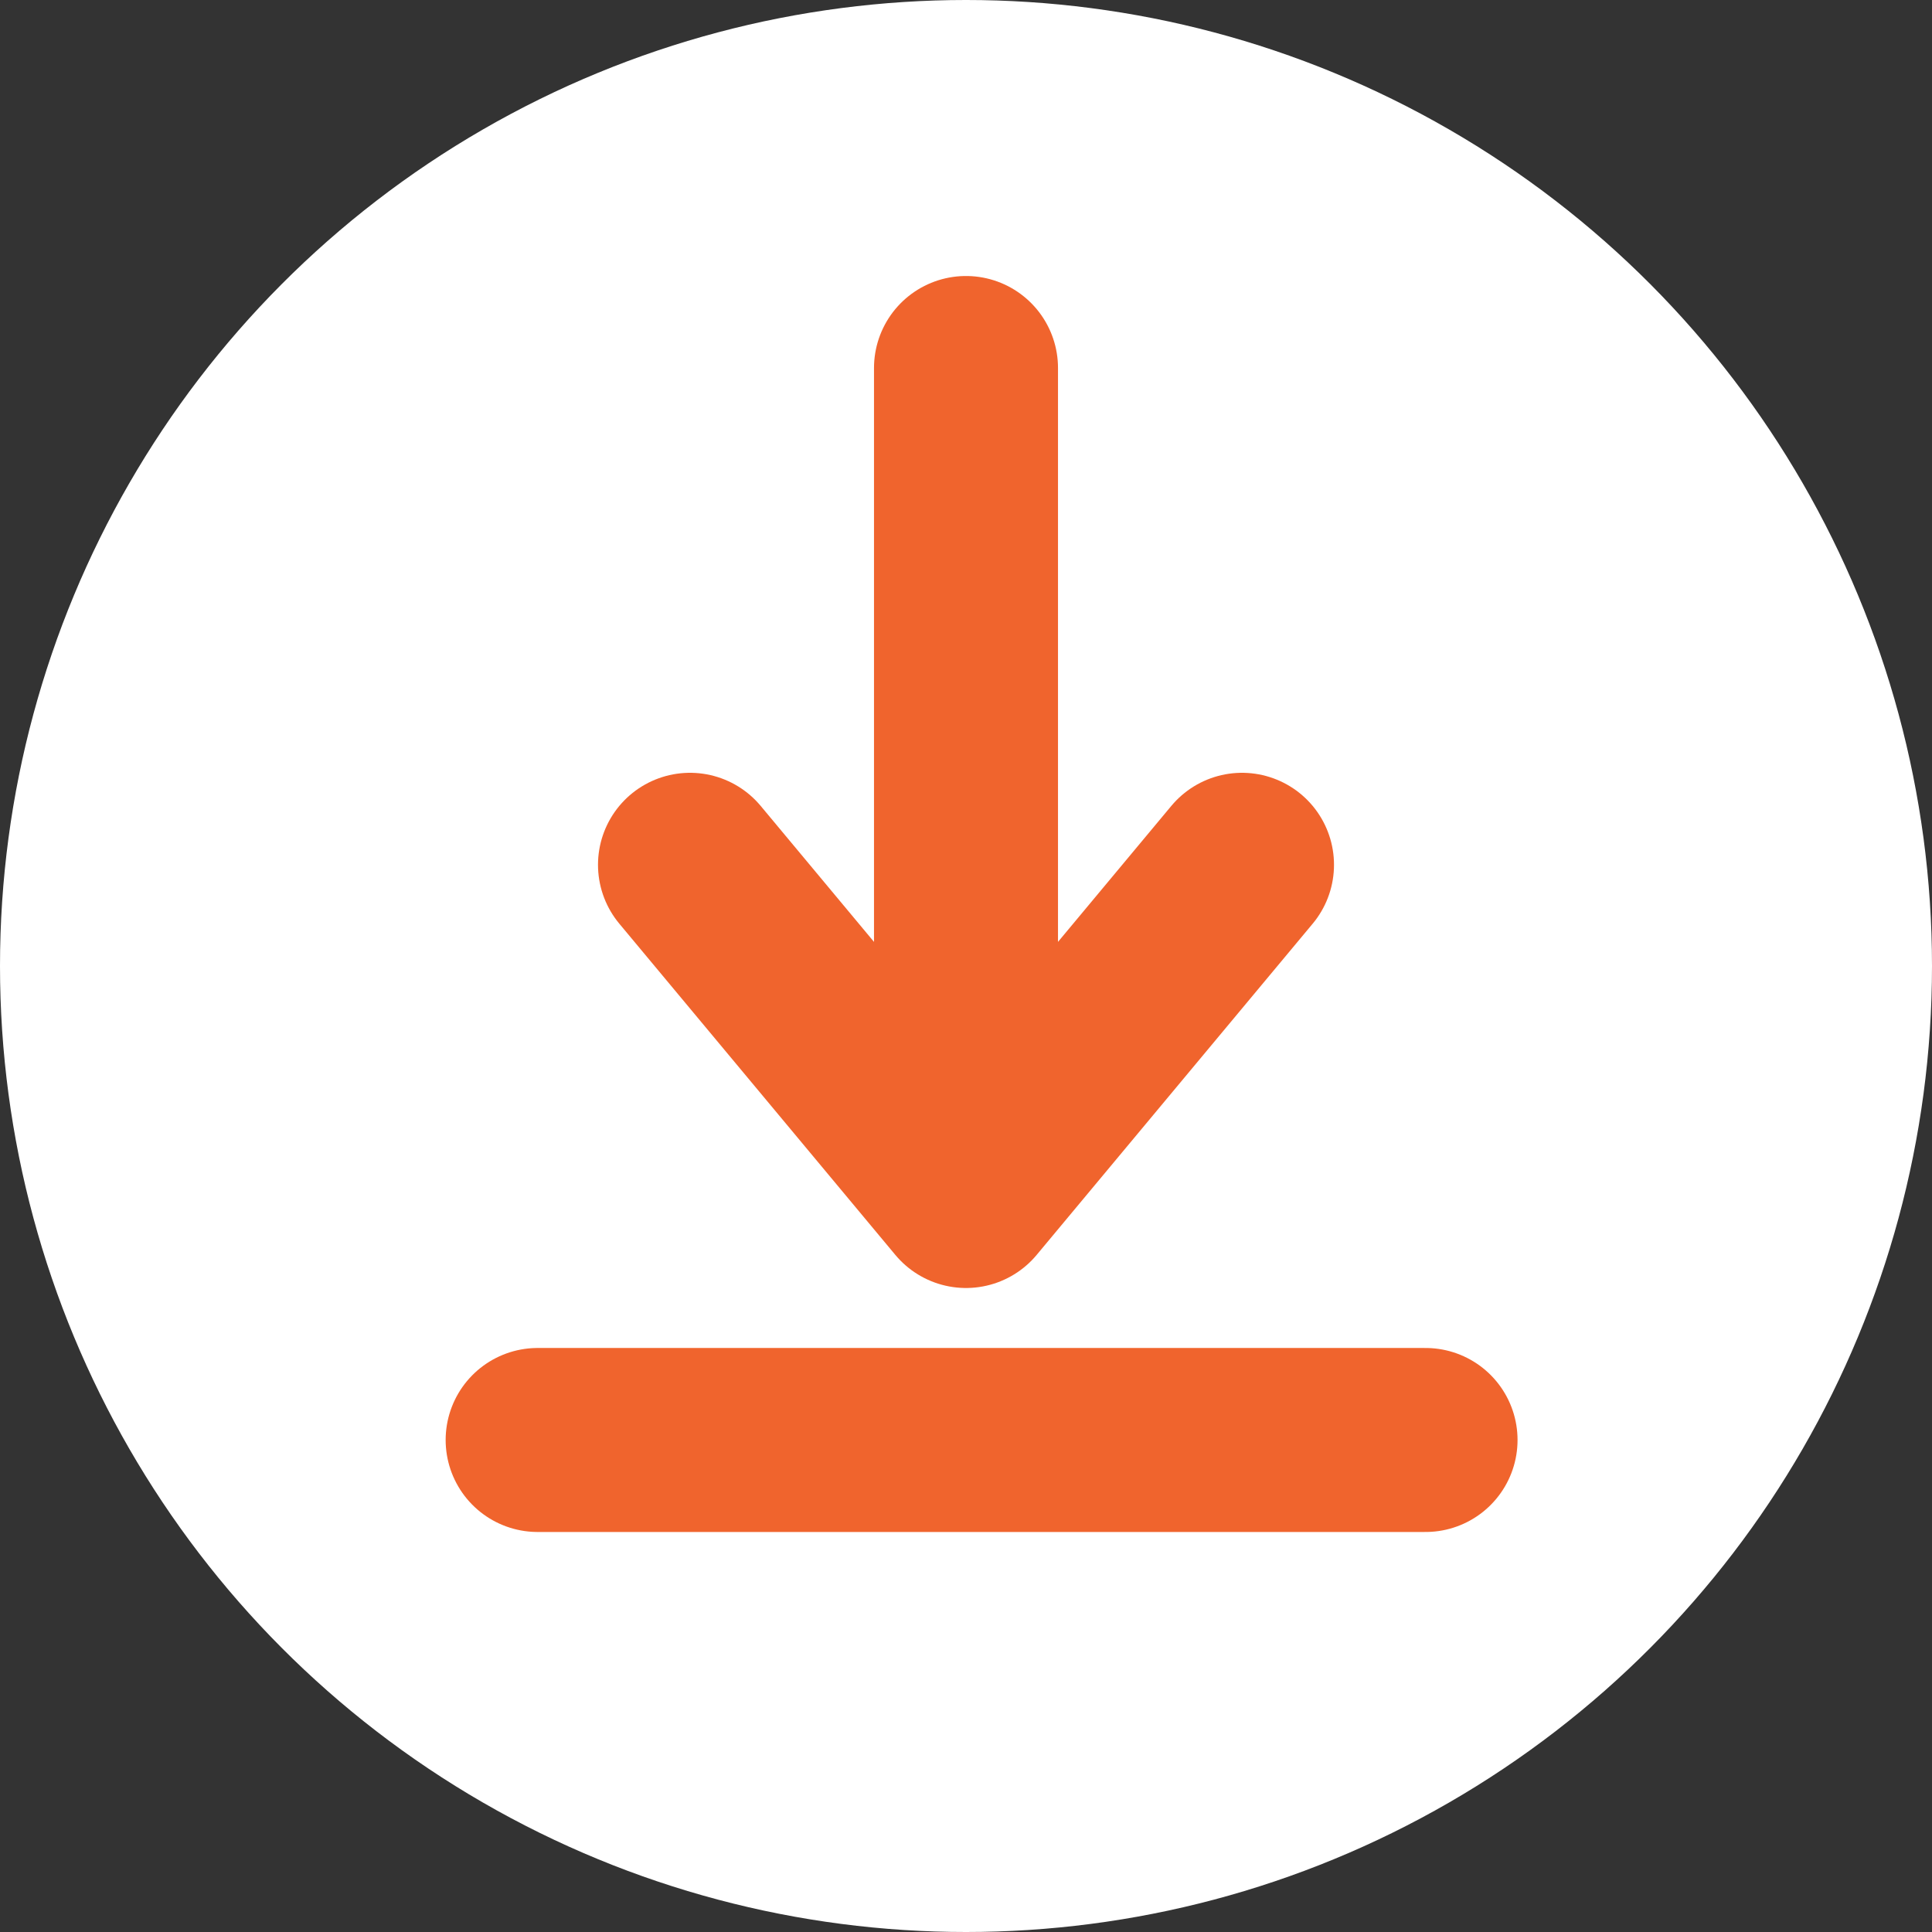 <svg width="21" height="21" viewBox="0 0 21 21" fill="none" xmlns="http://www.w3.org/2000/svg">
<rect x="0" y="0" width="21" height="21" fill="#333333" stroke="none"/>
<g id="Group 1945">
<circle id="Ellipse 196" cx="10.5" cy="10.5" r="10.5" fill="white"/>
<g id="Group 296">
<path id="Vector 40" d="M5.844 15.652H15.495" stroke="#F0642D" stroke-width="2" stroke-linecap="round"/>
</g>
<path id="Vector 41" d="M7.5 9.4L10.5 13M10.5 13L13.5 9.4M10.5 13V4" stroke="#F0642D" stroke-width="2" stroke-linecap="round" stroke-linejoin="round"/>
</g>
</svg>